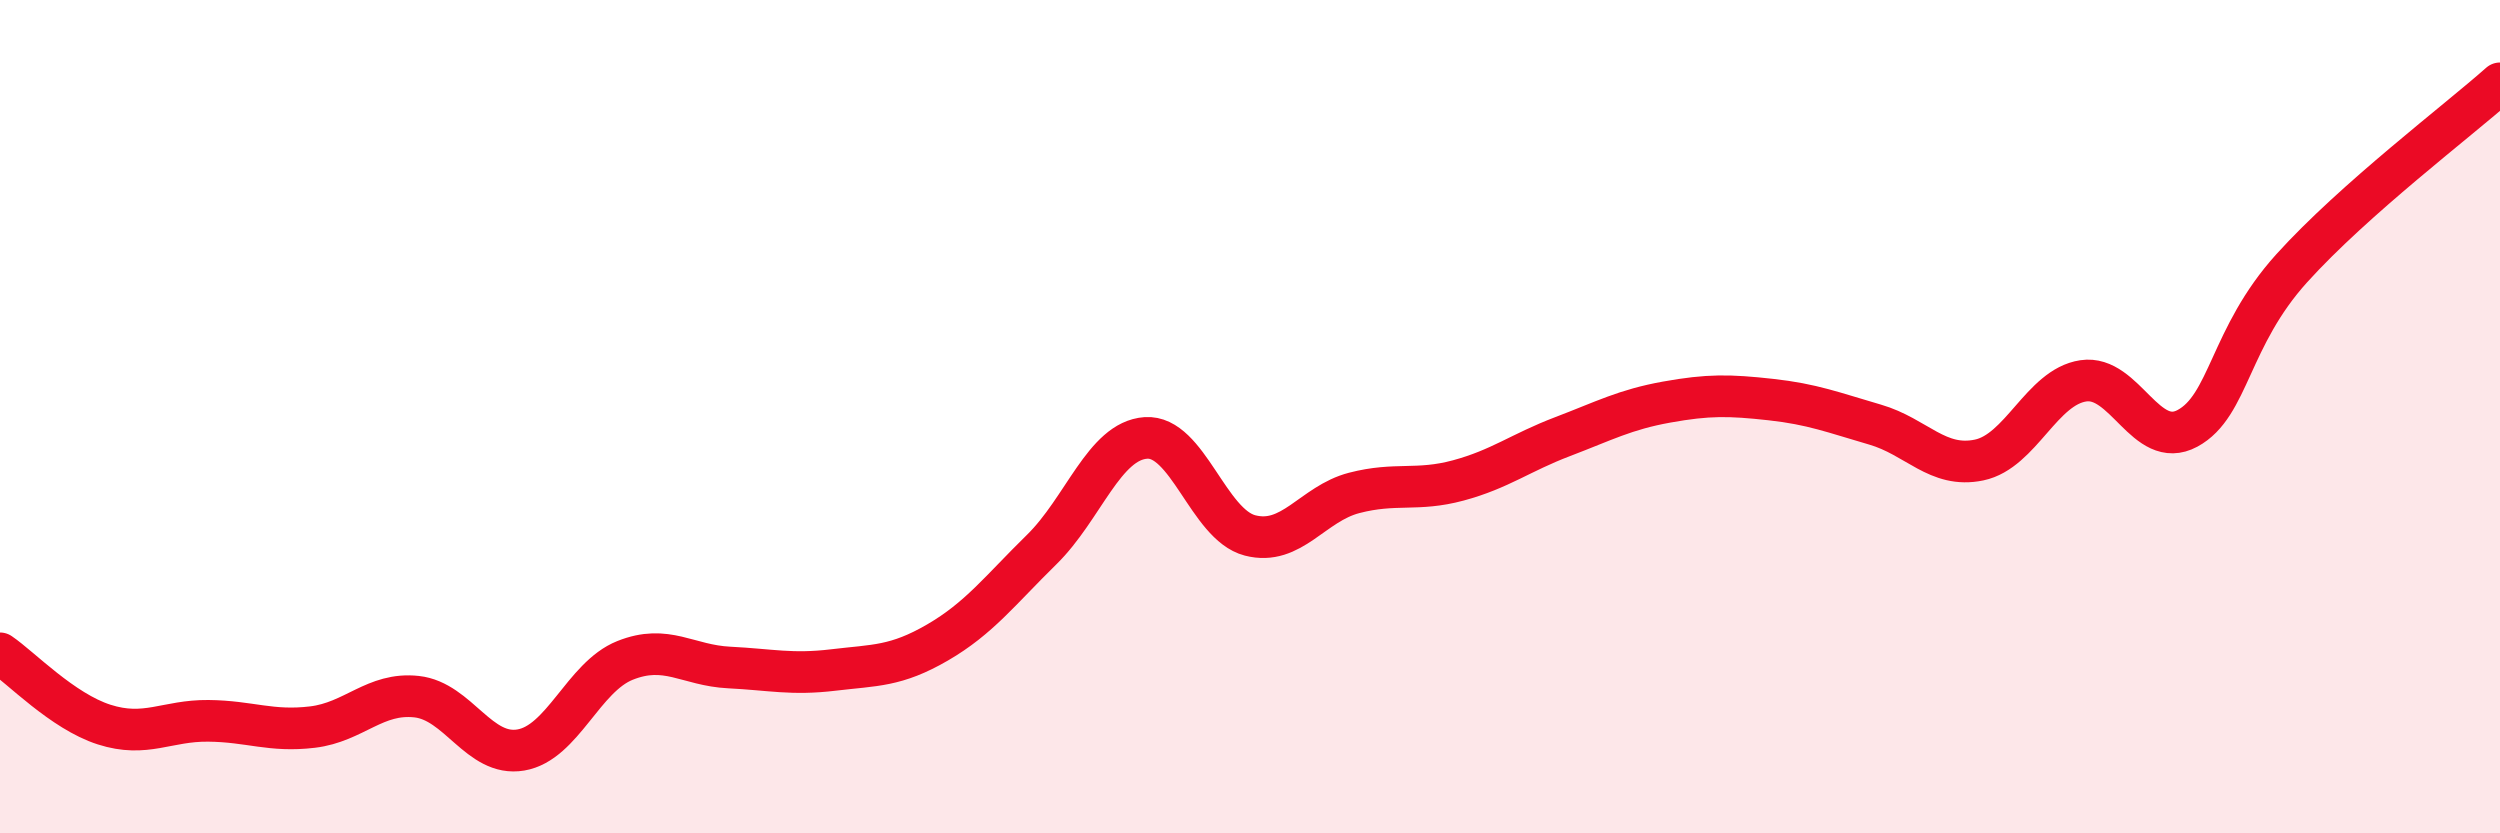 
    <svg width="60" height="20" viewBox="0 0 60 20" xmlns="http://www.w3.org/2000/svg">
      <path
        d="M 0,15.68 C 0.5,16.02 1.5,17.07 2.5,17.39 C 3.5,17.71 4,17.29 5,17.3 C 6,17.31 6.5,17.57 7.5,17.45 C 8.5,17.33 9,16.61 10,16.72 C 11,16.83 11.5,18.17 12.5,18 C 13.5,17.83 14,16.25 15,15.85 C 16,15.45 16.5,15.97 17.5,16.02 C 18.5,16.07 19,16.2 20,16.08 C 21,15.96 21.5,16 22.5,15.42 C 23.5,14.84 24,14.17 25,13.19 C 26,12.21 26.5,10.58 27.5,10.51 C 28.5,10.44 29,12.59 30,12.85 C 31,13.11 31.5,12.09 32.5,11.83 C 33.5,11.57 34,11.8 35,11.53 C 36,11.26 36.5,10.86 37.5,10.48 C 38.5,10.1 39,9.83 40,9.65 C 41,9.47 41.5,9.48 42.5,9.59 C 43.5,9.7 44,9.9 45,10.19 C 46,10.48 46.5,11.25 47.5,11.04 C 48.5,10.83 49,9.29 50,9.14 C 51,8.99 51.5,10.82 52.5,10.28 C 53.5,9.74 53.5,8.1 55,6.44 C 56.5,4.78 59,2.89 60,2L60 20L0 20Z"
        fill="#EB0A25"
        opacity="0.1"
        stroke-linecap="round"
        stroke-linejoin="round"
      />
      <path
        d="M 0,15.68 C 0.5,16.02 1.5,17.07 2.5,17.39 C 3.5,17.71 4,17.29 5,17.3 C 6,17.31 6.5,17.57 7.5,17.45 C 8.5,17.33 9,16.61 10,16.72 C 11,16.83 11.5,18.17 12.5,18 C 13.5,17.83 14,16.25 15,15.85 C 16,15.45 16.5,15.97 17.5,16.02 C 18.5,16.07 19,16.2 20,16.08 C 21,15.96 21.5,16 22.5,15.42 C 23.5,14.84 24,14.17 25,13.19 C 26,12.21 26.5,10.58 27.5,10.51 C 28.5,10.44 29,12.59 30,12.85 C 31,13.11 31.5,12.09 32.5,11.83 C 33.5,11.57 34,11.8 35,11.53 C 36,11.26 36.5,10.86 37.5,10.48 C 38.5,10.1 39,9.83 40,9.65 C 41,9.47 41.5,9.48 42.5,9.59 C 43.5,9.7 44,9.9 45,10.19 C 46,10.48 46.5,11.25 47.5,11.04 C 48.5,10.83 49,9.29 50,9.14 C 51,8.99 51.5,10.82 52.5,10.28 C 53.5,9.74 53.5,8.1 55,6.44 C 56.5,4.78 59,2.89 60,2"
        stroke="#EB0A25"
        stroke-width="1"
        fill="none"
        stroke-linecap="round"
        stroke-linejoin="round"
      />
    </svg>
  